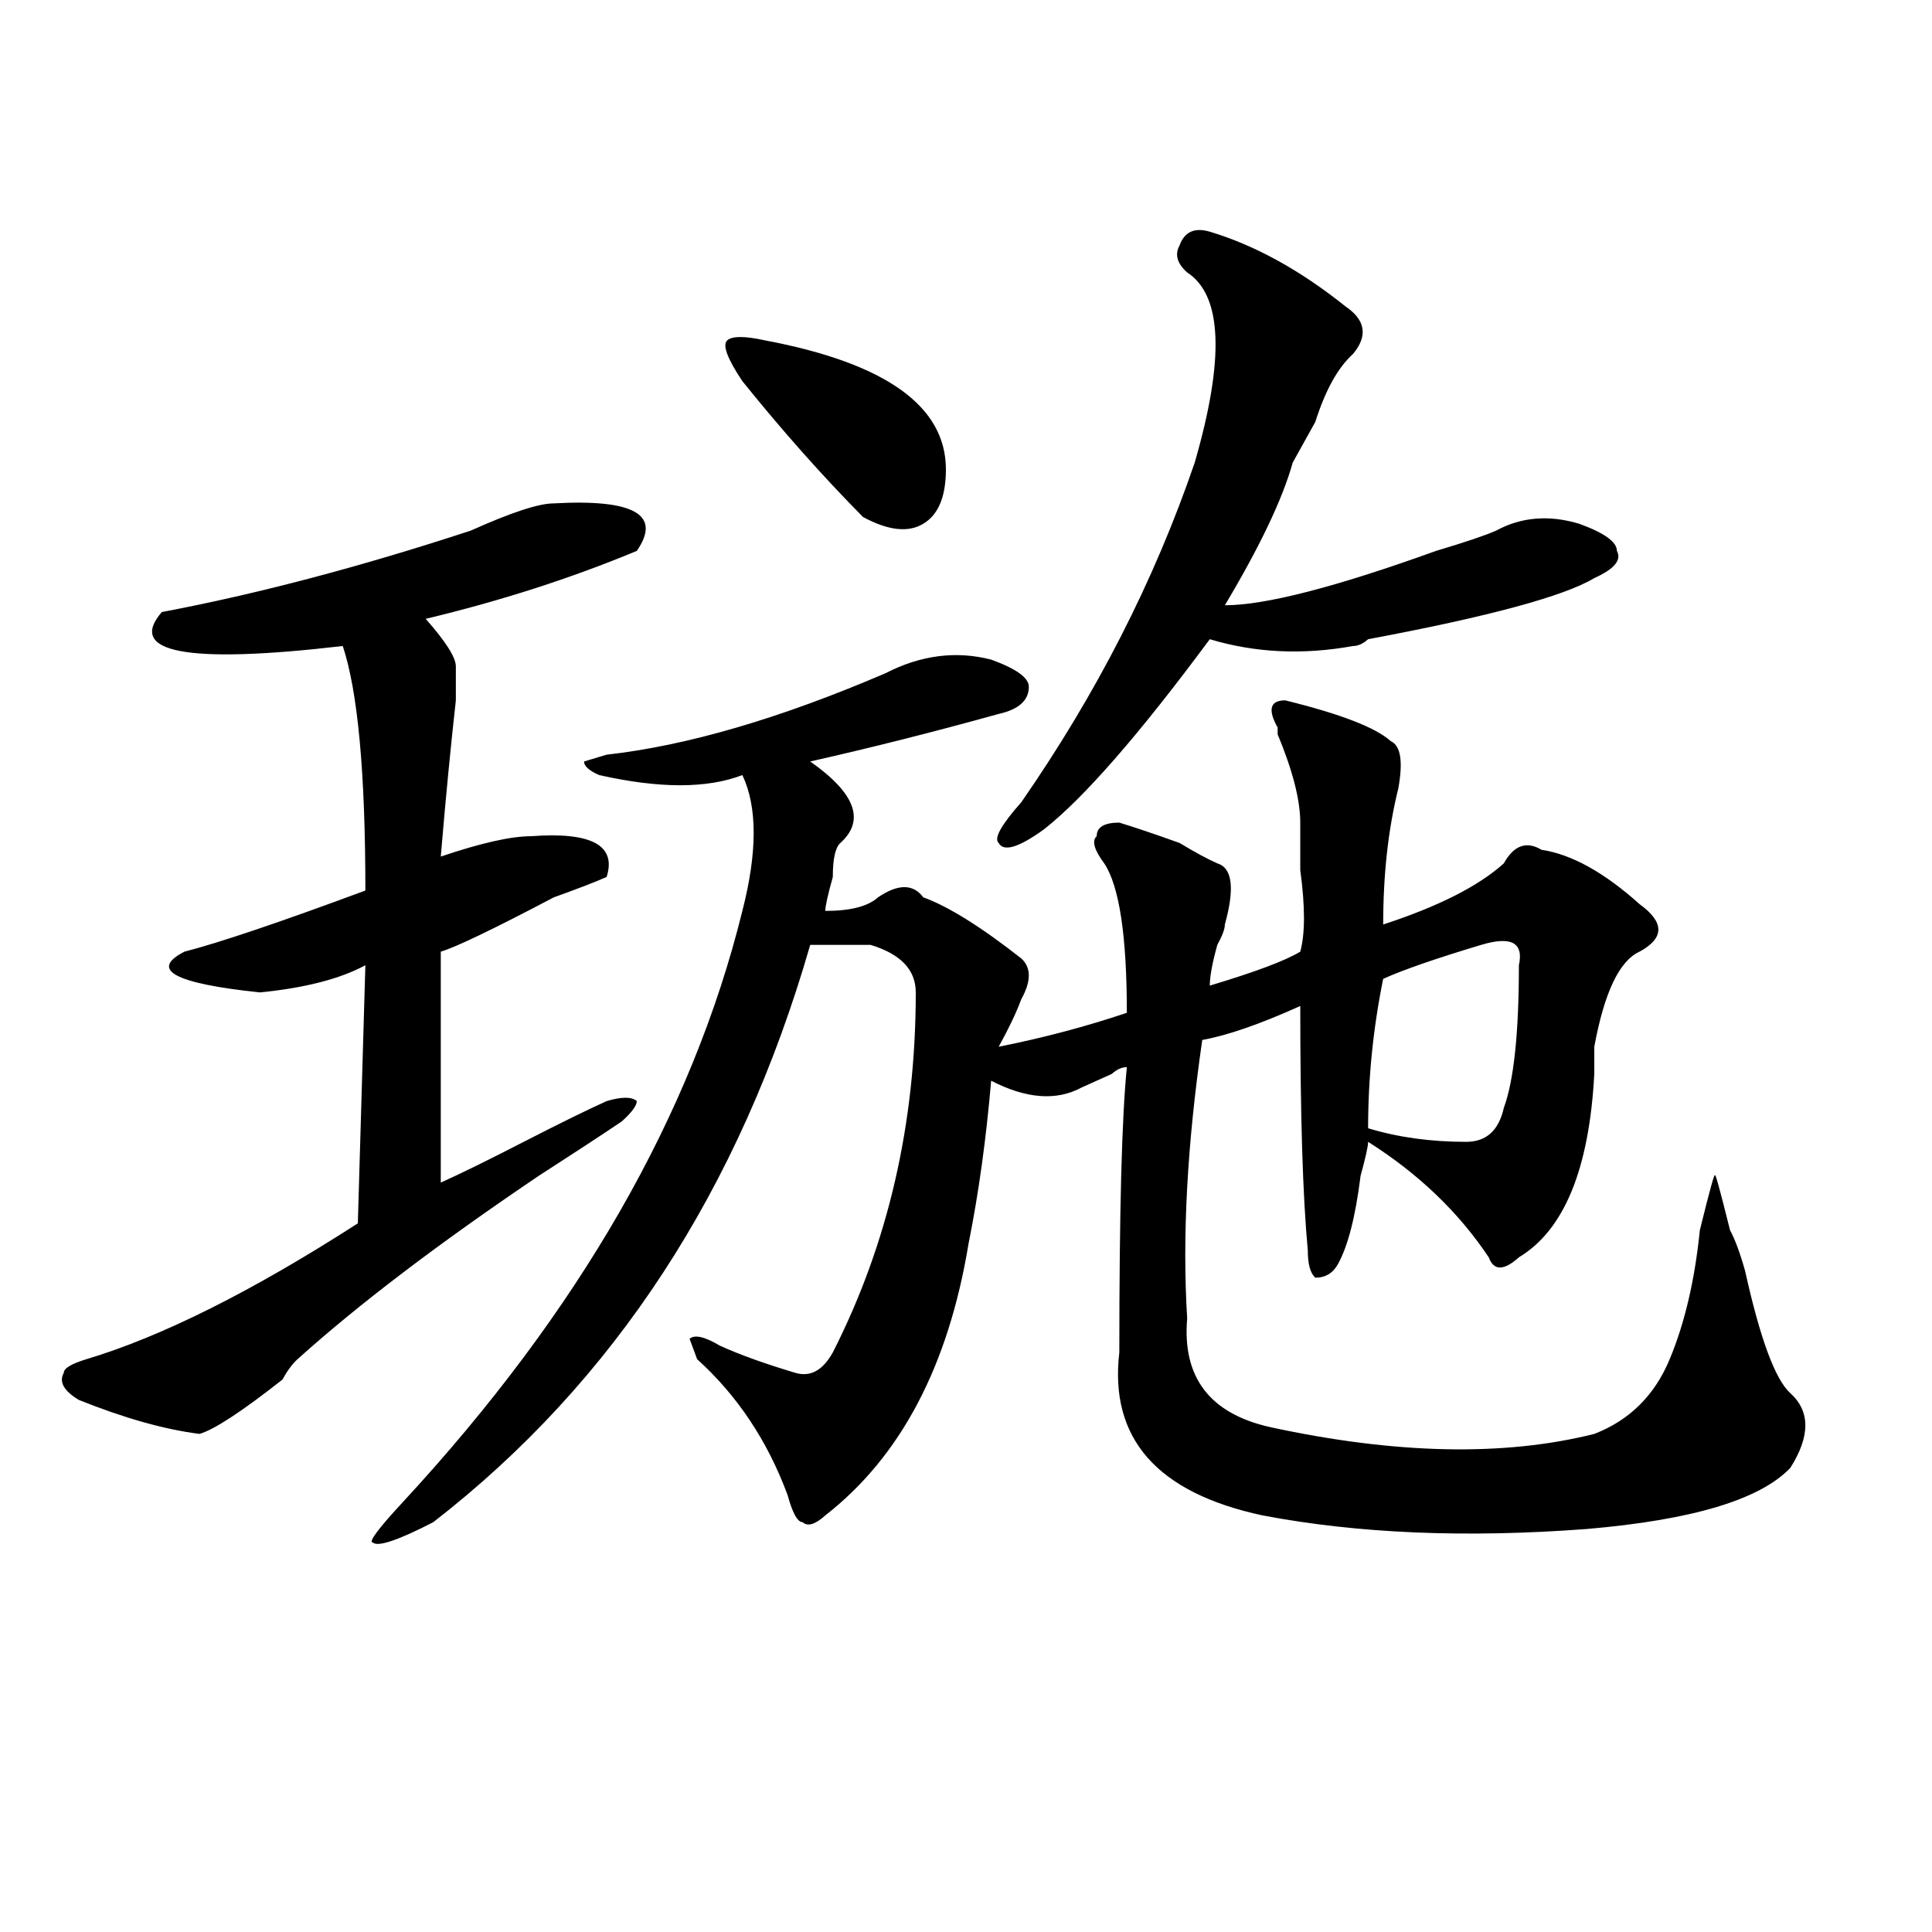 <?xml version="1.0" encoding="utf-8"?>
<!-- Generator: Adobe Illustrator 16.0.0, SVG Export Plug-In . SVG Version: 6.00 Build 0)  -->
<!DOCTYPE svg PUBLIC "-//W3C//DTD SVG 1.1//EN" "http://www.w3.org/Graphics/SVG/1.1/DTD/svg11.dtd">
<svg version="1.1" id="图层_1" xmlns="http://www.w3.org/2000/svg" xmlns:xlink="http://www.w3.org/1999/xlink" x="0px" y="0px"
	 width="1000px" height="1000px" viewBox="0 0 1000 1000" enable-background="new 0 0 1000 1000" xml:space="preserve">
<path d="M286.676,260.547c41.584-2.307,55.913,5.878,42.926,24.609c-33.841,14.063-70.242,25.818-109.266,35.156
	c10.365,11.756,15.609,19.94,15.609,24.609c0,2.362,0,8.24,0,17.578c-2.622,23.456-5.244,50.428-7.805,80.859
	c20.792-7.031,36.401-10.547,46.828-10.547c31.219-2.307,44.206,4.725,39.023,21.094c-5.244,2.362-14.329,5.878-27.316,10.547
	c-31.219,16.425-50.73,25.818-58.535,28.125v119.531c10.365-4.669,24.694-11.7,42.926-21.094
	c18.17-9.338,32.499-16.369,42.926-21.094c7.805-2.307,12.987-2.307,15.609,0c0,2.362-2.622,5.878-7.805,10.547
	c-10.427,7.031-24.756,16.425-42.926,28.125c-52.072,35.156-93.656,66.797-124.875,94.922c-2.622,2.362-5.244,5.878-7.805,10.547
	c-20.854,16.425-35.121,25.818-42.926,28.125c-18.231-2.307-39.023-8.185-62.438-17.578c-7.805-4.669-10.427-9.338-7.805-14.063
	c0-2.307,3.902-4.669,11.707-7.031c39.023-11.7,85.852-35.156,140.484-70.313l3.902-133.594
	c-13.049,7.031-31.219,11.756-54.633,14.063c-44.268-4.669-57.255-11.7-39.023-21.094c18.17-4.669,49.389-15.216,93.656-31.641
	c0-60.919-3.902-103.106-11.707-126.563c-80.669,9.394-111.888,3.516-93.656-17.578c49.389-9.338,102.741-23.4,159.996-42.188
	C264.542,265.271,278.871,260.547,286.676,260.547z M458.379,348.438c18.17-9.338,36.401-11.7,54.633-7.031
	c12.987,4.725,19.512,9.394,19.512,14.063c0,7.031-5.244,11.756-15.609,14.063c-33.841,9.394-66.34,17.578-97.559,24.609
	c23.414,16.425,28.597,30.487,15.609,42.188c-2.622,2.362-3.902,8.24-3.902,17.578c-2.622,9.394-3.902,15.271-3.902,17.578
	c12.987,0,22.072-2.307,27.316-7.031c10.365-7.031,18.17-7.031,23.414,0c12.987,4.725,29.877,15.271,50.73,31.641
	c5.183,4.725,5.183,11.756,0,21.094c-2.622,7.031-6.524,15.271-11.707,24.609c23.414-4.669,45.486-10.547,66.34-17.578
	c0-39.825-3.902-65.588-11.707-77.344c-5.244-7.031-6.524-11.7-3.902-14.063c0-4.669,3.902-7.031,11.707-7.031
	c7.805,2.362,18.17,5.878,31.219,10.547c7.805,4.725,14.268,8.24,19.512,10.547c7.805,2.362,9.085,12.909,3.902,31.641
	c0,2.362-1.342,5.878-3.902,10.547c-2.622,9.394-3.902,16.425-3.902,21.094c23.414-7.031,39.023-12.854,46.828-17.578
	c2.561-9.338,2.561-23.4,0-42.188c0-11.7,0-19.885,0-24.609c0-11.7-3.902-26.916-11.707-45.703v-3.516
	c-5.244-9.338-3.902-14.063,3.902-14.063c28.597,7.031,46.828,14.063,54.633,21.094c5.183,2.362,6.463,10.547,3.902,24.609
	c-5.244,21.094-7.805,44.55-7.805,70.313c28.597-9.338,49.389-19.885,62.438-31.641c5.183-9.338,11.707-11.7,19.512-7.031
	c15.609,2.362,32.499,11.756,50.73,28.125c12.987,9.394,12.987,17.578,0,24.609c-10.427,4.725-18.231,21.094-23.414,49.219
	c0,7.031,0,11.756,0,14.063c-2.622,49.219-15.609,80.859-39.023,94.922c-7.805,7.031-13.049,7.031-15.609,0
	c-15.609-23.4-36.463-43.341-62.438-59.766c0,2.362-1.342,8.24-3.902,17.578c-2.622,21.094-6.524,36.365-11.707,45.703
	c-2.622,4.725-6.524,7.031-11.707,7.031c-2.622-2.307-3.902-7.031-3.902-14.063c-2.622-28.125-3.902-70.313-3.902-126.563
	c-20.854,9.394-37.743,15.271-50.73,17.578c-7.805,53.943-10.427,101.953-7.805,144.141c-2.622,30.487,11.707,49.219,42.926,56.25
	c64.998,14.063,120.973,15.271,167.801,3.516c18.17-7.031,31.219-19.885,39.023-38.672c7.805-18.731,12.987-40.979,15.609-66.797
	c5.183-21.094,7.805-30.432,7.805-28.125c0-2.307,2.561,7.031,7.805,28.125c2.561,4.725,5.183,11.756,7.805,21.094
	c7.805,35.156,15.609,56.25,23.414,63.281c10.365,9.394,10.365,22.303,0,38.672c-15.609,16.425-50.73,26.972-105.363,31.641
	c-62.438,4.725-118.412,2.362-167.801-7.031c-54.633-11.7-79.389-39.825-74.145-84.375c0-72.619,1.28-121.838,3.902-147.656
	c-2.622,0-5.244,1.209-7.805,3.516c-5.244,2.362-10.427,4.725-15.609,7.031c-13.049,7.031-28.658,5.878-46.828-3.516
	c-2.622,30.487-6.524,58.612-11.707,84.375c-10.427,63.281-35.121,110.193-74.145,140.625c-5.244,4.725-9.146,5.878-11.707,3.516
	c-2.622,0-5.244-4.669-7.805-14.063c-10.427-28.125-26.036-51.525-46.828-70.313l-3.902-10.547
	c2.561-2.307,7.805-1.153,15.609,3.516c10.365,4.725,23.414,9.394,39.023,14.063c7.805,2.362,14.268-1.153,19.512-10.547
	c28.597-56.25,42.926-118.322,42.926-186.328c0-11.7-7.805-19.885-23.414-24.609c-10.427,0-20.854,0-31.219,0
	c-36.463,126.563-101.461,226.209-195.117,298.828c-18.231,9.394-28.658,12.854-31.219,10.547c-2.622,0,2.561-7.031,15.609-21.094
	c91.034-98.438,149.569-200.391,175.605-305.859c7.805-30.432,7.805-53.888,0-70.313c-18.231,7.031-42.926,7.031-74.145,0
	c-5.244-2.307-7.805-4.669-7.805-7.031l11.707-3.516C355.576,385.956,403.746,371.894,458.379,348.438z M384.234,197.266
	c-7.805-11.7-10.427-18.731-7.805-21.094c2.561-2.307,9.085-2.307,19.512,0c62.438,11.756,93.656,34.003,93.656,66.797
	c0,14.063-3.902,23.456-11.707,28.125c-7.805,4.725-18.231,3.516-31.219-3.516C425.818,246.484,405.026,223.084,384.234,197.266z
	 M626.18,119.922c23.414,7.031,46.828,19.94,70.242,38.672c10.365,7.031,11.707,15.271,3.902,24.609
	c-7.805,7.031-14.329,18.787-19.512,35.156c-5.244,9.394-9.146,16.425-11.707,21.094c-5.244,18.787-16.951,43.396-35.121,73.828
	c20.792,0,57.193-9.338,109.266-28.125c15.609-4.669,25.975-8.185,31.219-10.547c12.987-7.031,27.316-8.185,42.926-3.516
	c12.987,4.725,19.512,9.394,19.512,14.063c2.561,4.725-1.342,9.394-11.707,14.063c-15.609,9.394-54.633,19.94-117.07,31.641
	c-2.622,2.362-5.244,3.516-7.805,3.516c-26.036,4.725-50.73,3.516-74.145-3.516c-36.463,49.219-65.06,82.068-85.852,98.438
	c-13.049,9.394-20.854,11.756-23.414,7.031c-2.622-2.307,1.28-9.338,11.707-21.094c39.023-56.25,68.9-114.807,89.754-175.781
	c15.609-53.888,14.268-86.682-3.902-98.438c-5.244-4.669-6.524-9.338-3.902-14.063C613.131,119.922,618.375,117.615,626.18,119.922z
	 M766.664,489.063c-23.414,7.031-40.365,12.909-50.73,17.578c-5.244,25.818-7.805,51.581-7.805,77.344
	c15.609,4.725,32.499,7.031,50.73,7.031c10.365,0,16.89-5.822,19.512-17.578c5.183-14.063,7.805-38.672,7.805-73.828
	C788.736,487.909,782.273,484.394,766.664,489.063z"/>
</svg>
